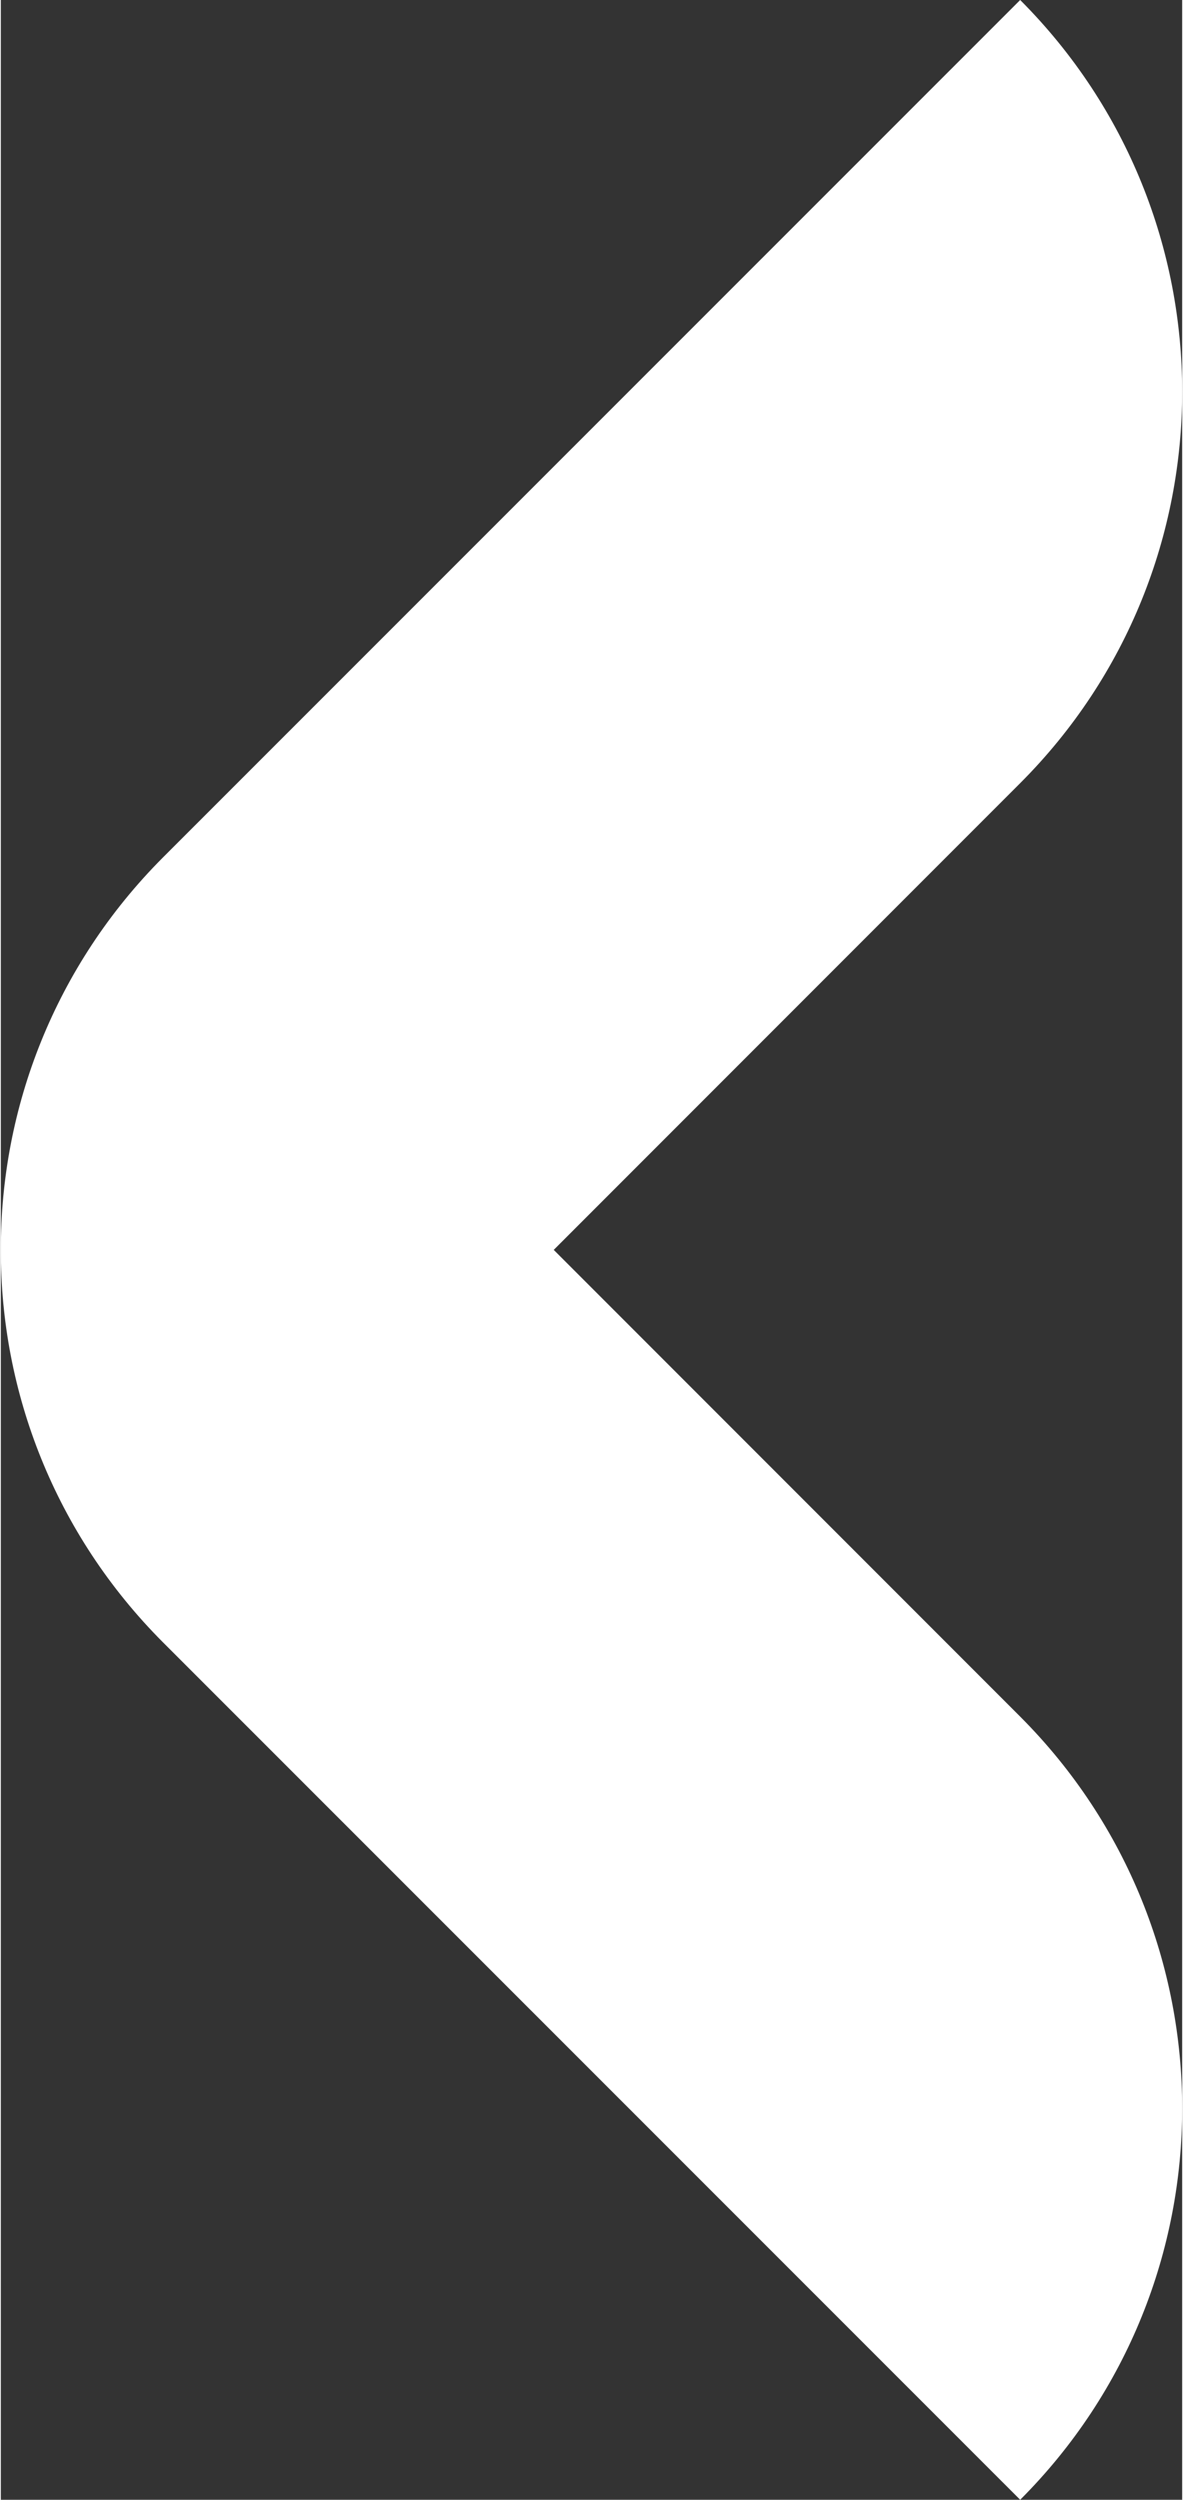 <?xml version="1.0" encoding="UTF-8"?> <svg xmlns="http://www.w3.org/2000/svg" xmlns:xlink="http://www.w3.org/1999/xlink" xmlns:xodm="http://www.corel.com/coreldraw/odm/2003" xml:space="preserve" width="161px" height="340px" version="1.1" style="shape-rendering:geometricPrecision; text-rendering:geometricPrecision; image-rendering:optimizeQuality; fill-rule:evenodd; clip-rule:evenodd" viewBox="0 0 41.13 86.98"><rect x="0" y="0" width="41.13" height="86.98" fill="#333333" stroke="none"/> <defs> <style type="text/css"> .fil0 {fill:white;fill-rule:nonzero} </style> </defs> <g id="Слой_x0020_1">  <path class="fil0" d="M35.49 0c7.52,7.53 7.52,19.73 0,27.25l-16.24 16.24 16.24 16.24c7.52,7.53 7.52,19.73 0,27.25l-29.85 -29.84c-3.76,-3.77 -5.65,-8.71 -5.64,-13.65 -0.01,-4.94 1.88,-9.88 5.64,-13.65l29.85 -29.84z"></path> </g> </svg> 
